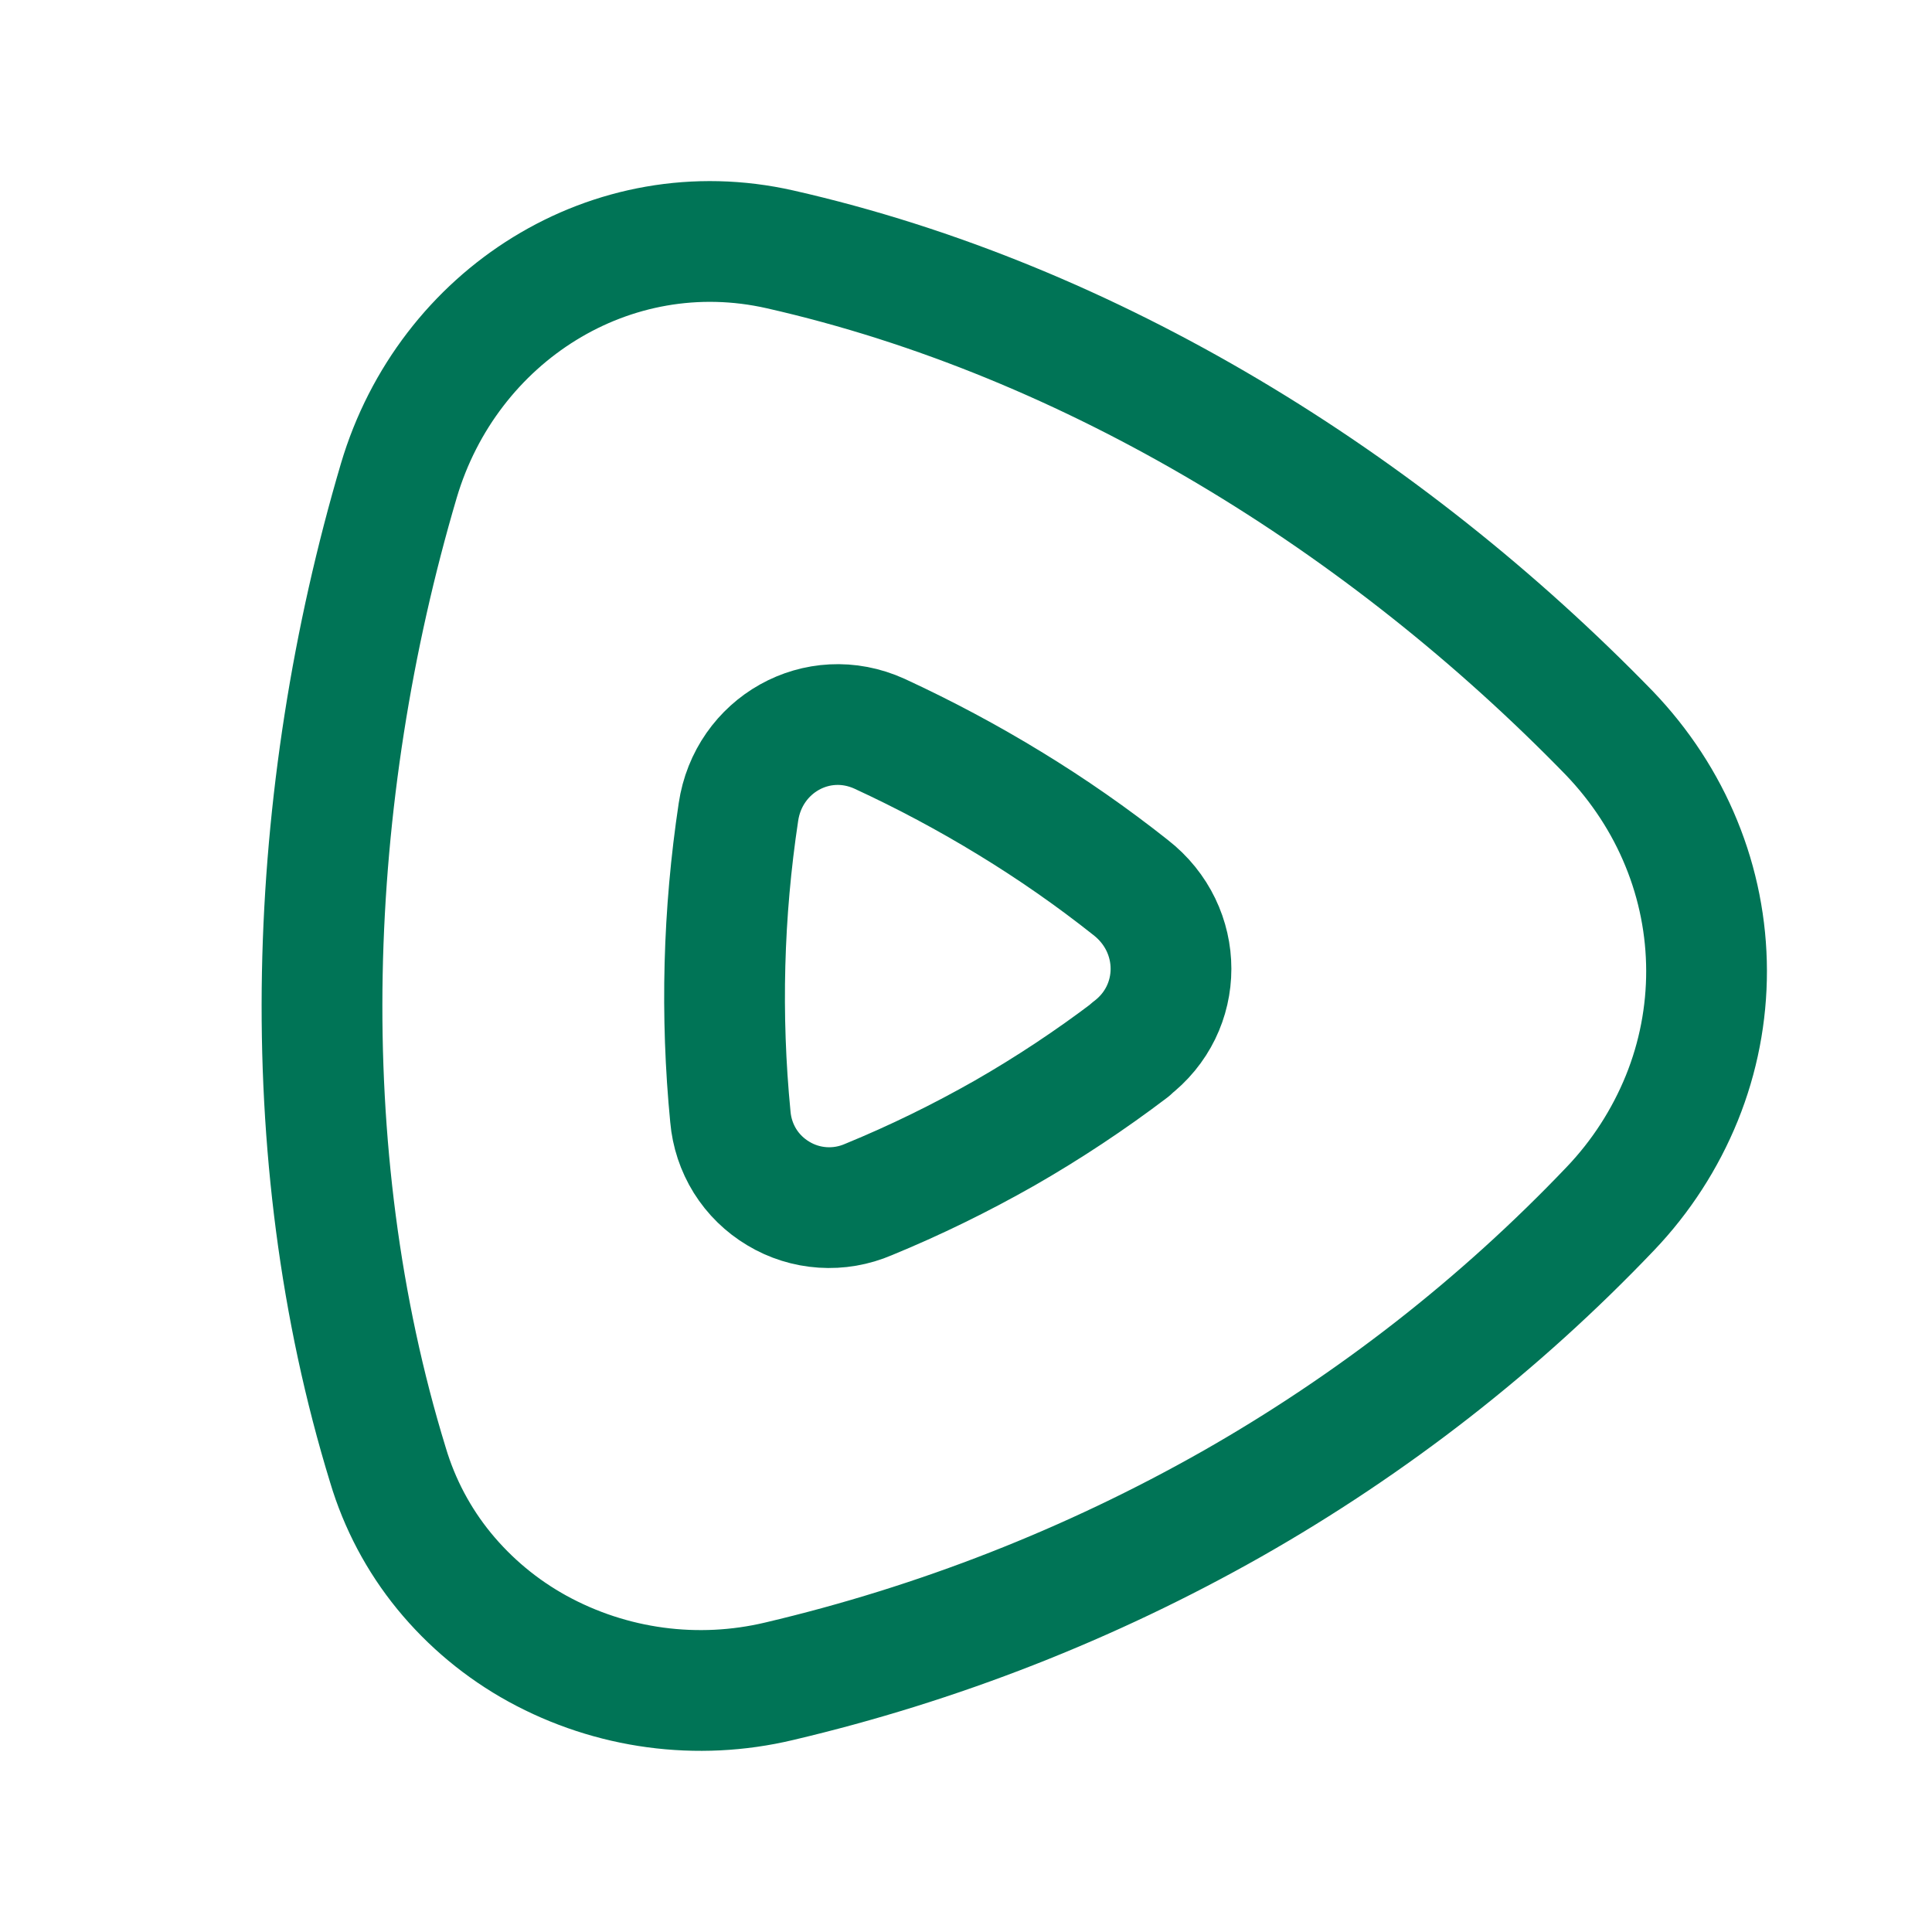 <svg width="24" height="24" viewBox="0 0 24 24" fill="none" xmlns="http://www.w3.org/2000/svg">
<g clip-path="url(#clip0_2048_226)">
<path d="M19.993 9.108C20.376 9.508 20.68 9.971 20.886 10.476C21.302 11.49 21.304 12.626 20.892 13.642C20.685 14.151 20.384 14.617 20.005 15.014C19.319 15.734 18.581 16.402 17.797 17.014C17.007 17.63 16.173 18.188 15.302 18.683C13.542 19.68 11.649 20.421 9.68 20.885C8.664 21.127 7.594 20.983 6.678 20.481C6.232 20.236 5.837 19.908 5.515 19.514C5.199 19.127 4.963 18.681 4.82 18.202C3.621 14.3 3.798 9.89 4.954 5.972C5.563 3.915 7.597 2.623 9.691 3.098C13.571 3.978 17.211 6.245 19.993 9.108Z" stroke="#007456" stroke-width="1.5" stroke-linecap="round" stroke-linejoin="round"/>
<path d="M14.044 13.034C14.714 12.529 14.714 11.545 14.044 11.024C13.567 10.646 13.066 10.297 12.546 9.98C12.023 9.66 11.482 9.372 10.926 9.115C10.156 8.765 9.296 9.254 9.173 10.088C8.984 11.341 8.95 12.613 9.073 13.874C9.09 14.069 9.152 14.256 9.255 14.422C9.359 14.588 9.5 14.726 9.668 14.826C9.835 14.927 10.024 14.986 10.219 14.999C10.414 15.012 10.609 14.978 10.788 14.901C11.37 14.662 11.935 14.385 12.482 14.074C13.024 13.763 13.546 13.417 14.044 13.039V13.034Z" stroke="#007456" stroke-width="1.5" stroke-linecap="round" stroke-linejoin="round"/>
</g>
<defs>
<clipPath id="clip0_2048_226">
<rect width="24" height="24" fill="white"/>
</clipPath>
</defs>
</svg>

